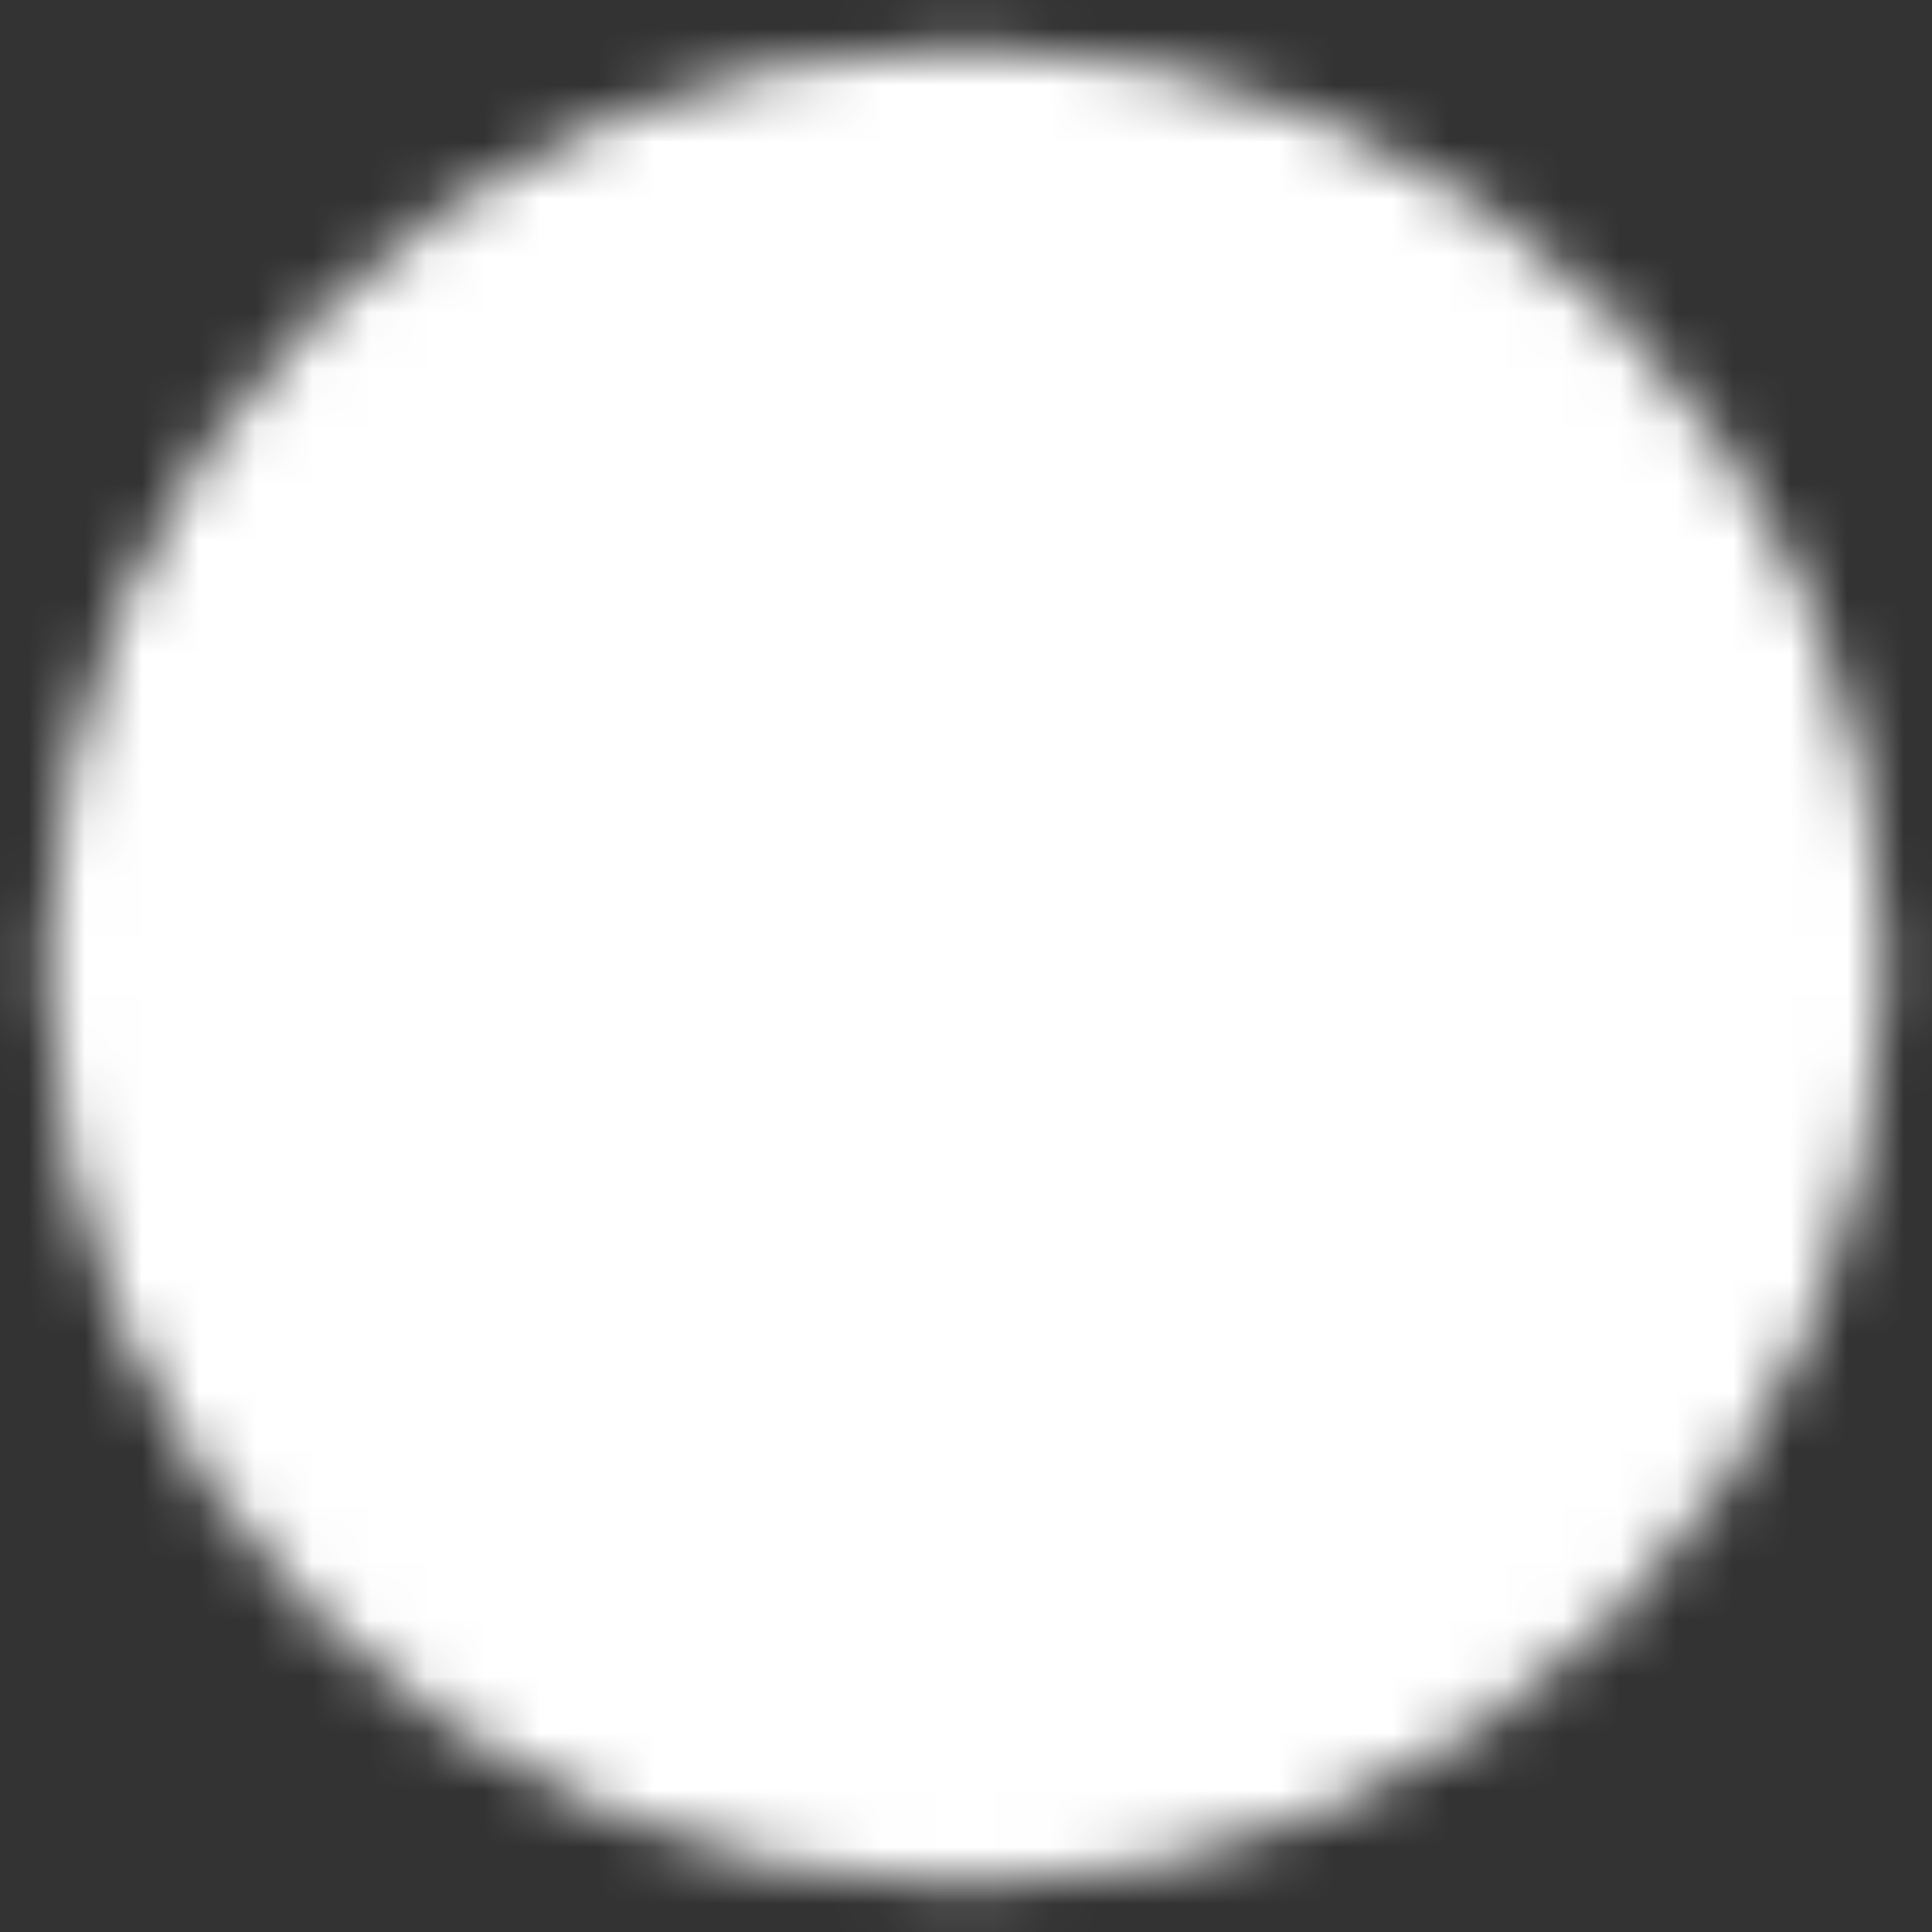 <svg width="34" height="34" viewBox="0 0 34 34" fill="none" xmlns="http://www.w3.org/2000/svg">
<rect x="0" y="0" width="34" height="34" fill="#333333" stroke="none"/>
<g clip-path="url(#clip0_636_55389)">
<mask id="mask0_636_55389" style="mask-type:luminance" maskUnits="userSpaceOnUse" x="0" y="0" width="34" height="34">
<path d="M17 31.167C24.824 31.167 31.167 24.825 31.167 17.001C31.167 9.176 24.824 2.834 17 2.834C9.176 2.834 2.833 9.176 2.833 17.001C2.833 24.825 9.176 31.167 17 31.167Z" fill="white" stroke="white" stroke-width="4" stroke-linejoin="round"/>
<path d="M21.007 12.994L12.993 21.008M12.993 12.994L21.007 21.008" stroke="black" stroke-width="4" stroke-linecap="round" stroke-linejoin="round"/>
</mask>
<g mask="url(#mask0_636_55389)">
<path d="M0 0H34V34H0V0Z" fill="white"/>
</g>
</g>
<defs>
<clipPath id="clip0_636_55389">
<rect width="34" height="34" fill="white"/>
</clipPath>
</defs>
</svg>
